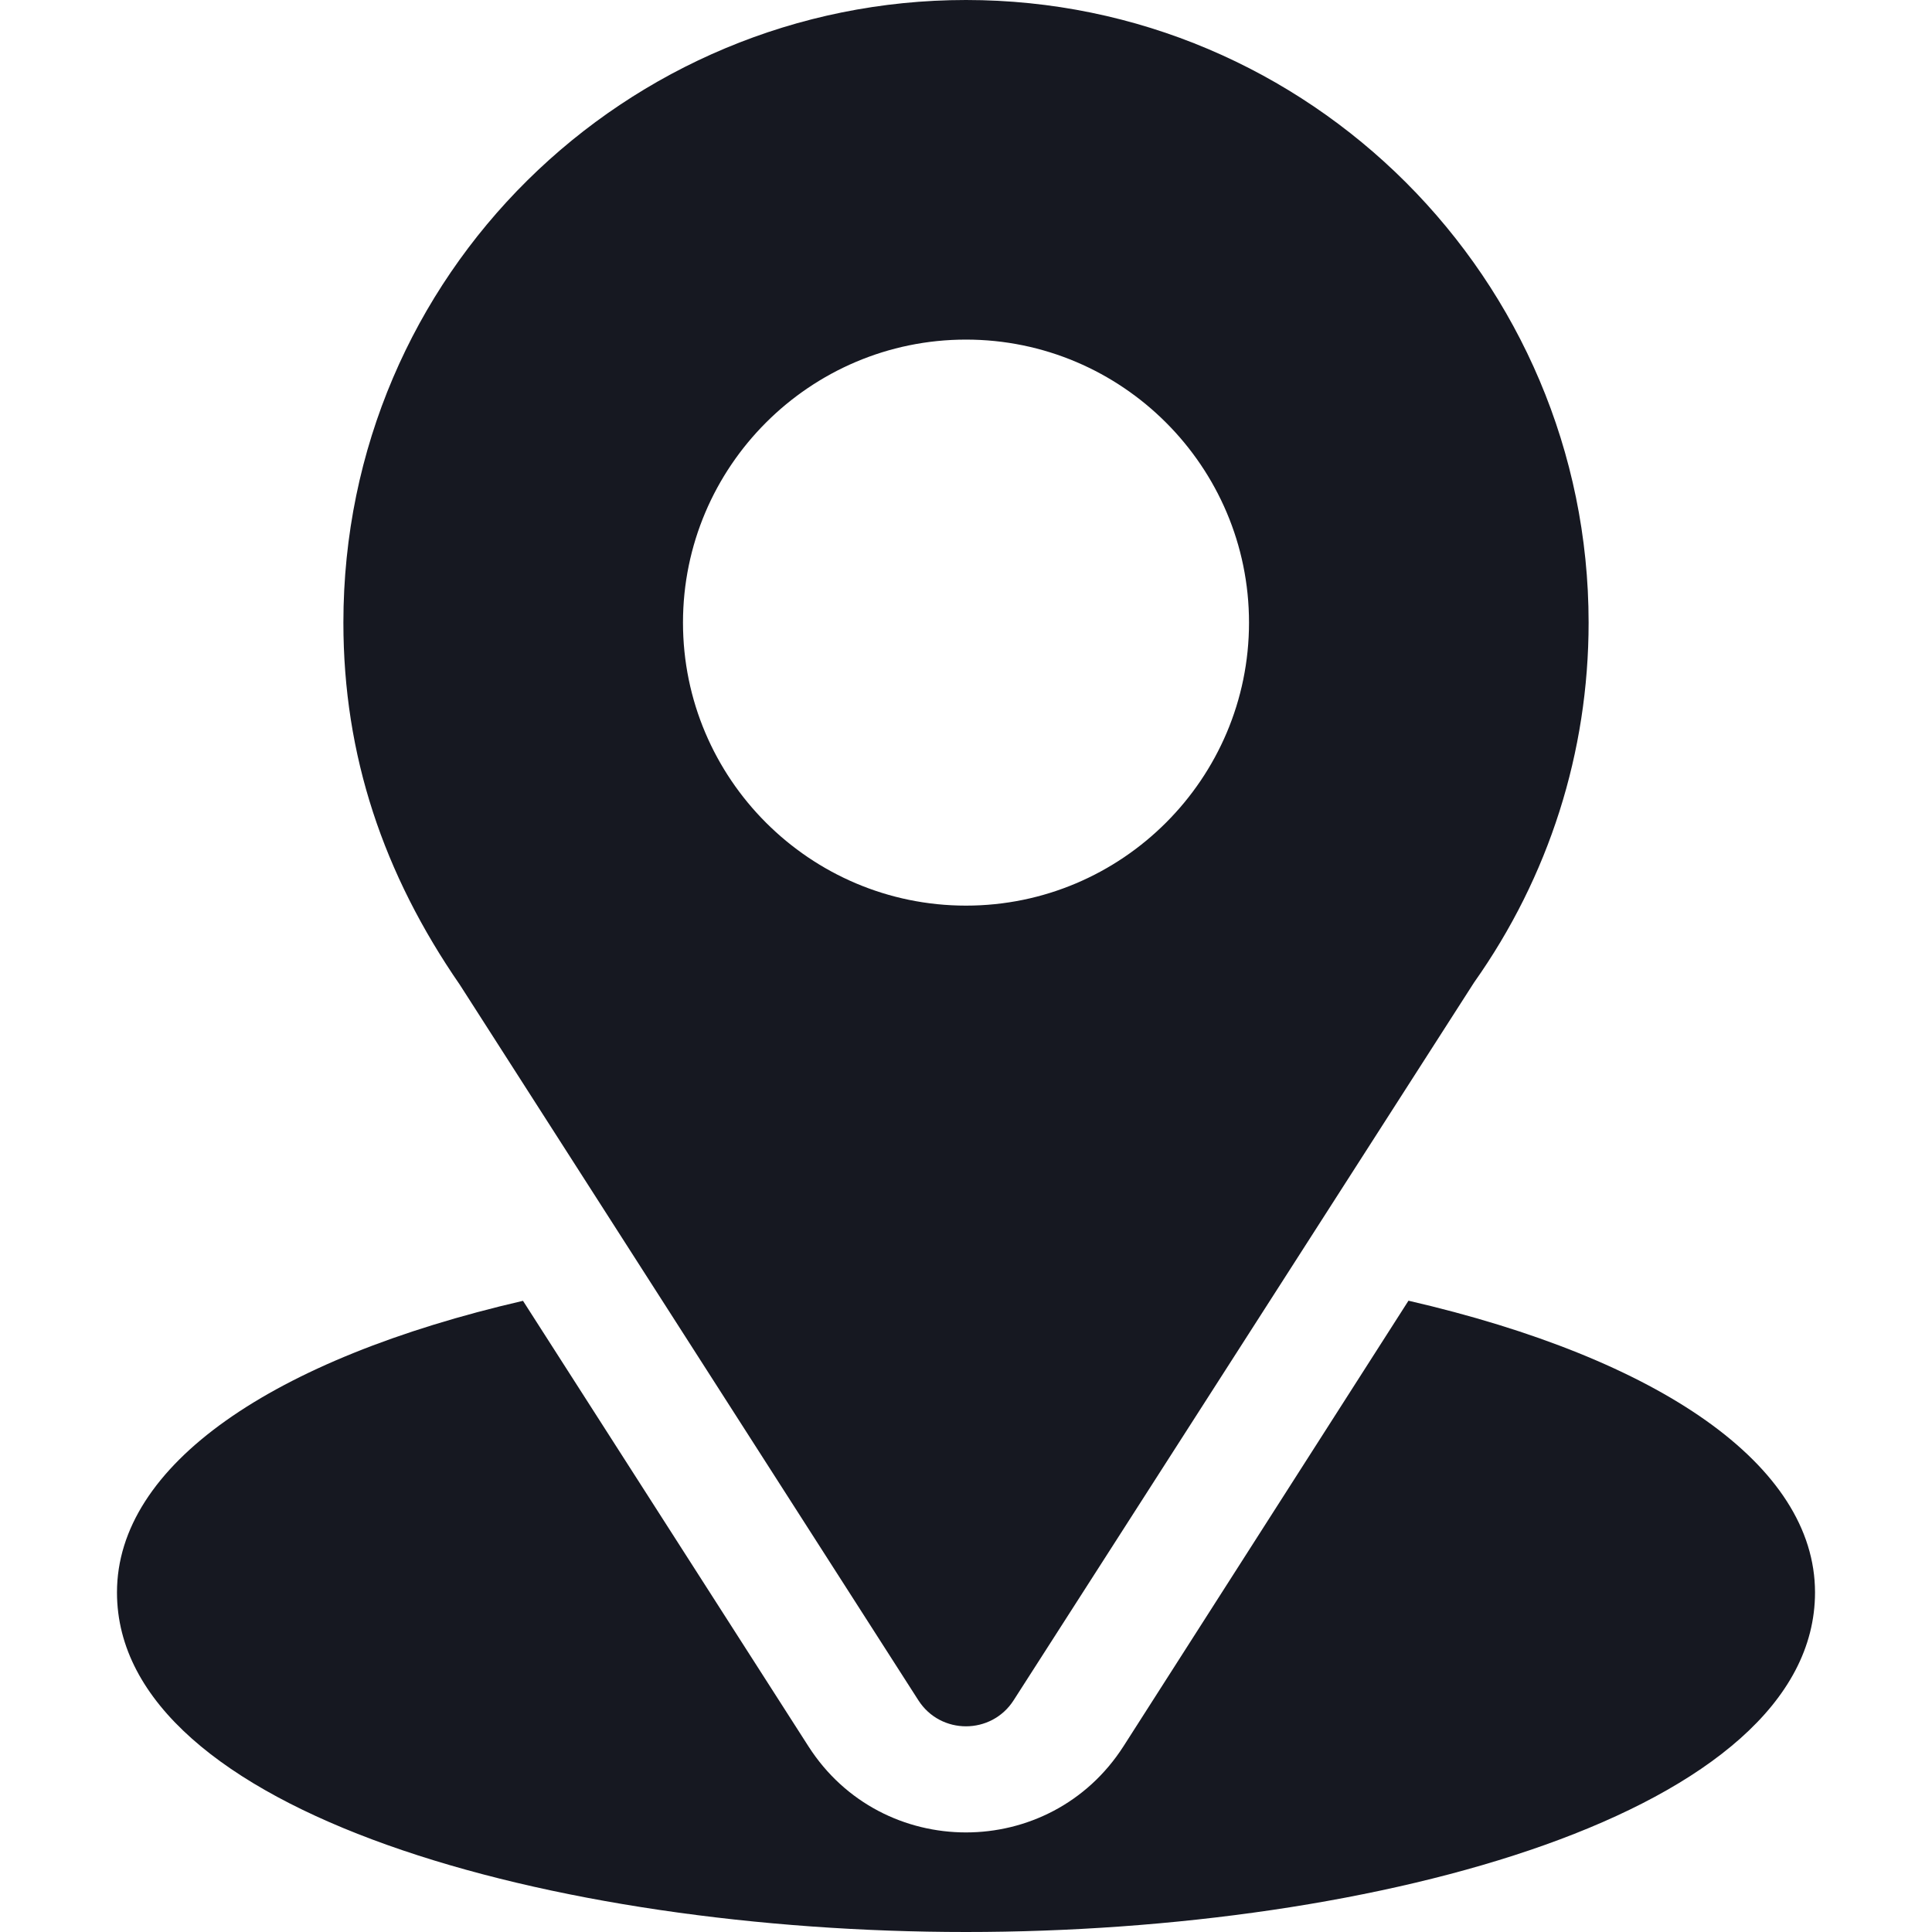 <svg width="80" height="80" viewBox="0 0 80 80" fill="none" xmlns="http://www.w3.org/2000/svg">
<g id="location (2) 1" clip-path="url(#clip0_15_5097)">
<g id="Group">
<g id="Group_2">
<path id="Vector" d="M40 0C25.943 0 14.219 11.323 14.219 25.781C14.219 31.282 15.872 36.186 19.044 40.782L38.027 70.404C38.948 71.844 41.054 71.841 41.973 70.404L61.039 40.681C64.142 36.294 65.781 31.142 65.781 25.781C65.781 11.566 54.216 0 40 0ZM40 37.5C33.539 37.5 28.281 32.243 28.281 25.781C28.281 19.32 33.539 14.062 40 14.062C46.461 14.062 51.719 19.32 51.719 25.781C51.719 32.243 46.461 37.5 40 37.5Z" fill="#161821"/>
</g>
</g>
<g id="Group_3">
<g id="Group_4">
<path id="Vector_2" d="M58.322 53.859L46.521 72.31C43.466 77.073 36.517 77.057 33.477 72.314L21.656 53.864C11.255 56.268 4.844 60.673 4.844 65.938C4.844 75.072 22.957 80 40 80C57.042 80 75.156 75.072 75.156 65.938C75.156 60.67 68.736 56.262 58.322 53.859Z" fill="#161821"/>
</g>
</g>
</g>
<defs>
<clipPath id="clip0_15_5097">
<rect width="80" height="80" fill="white"/>
</clipPath>
</defs>
</svg>
